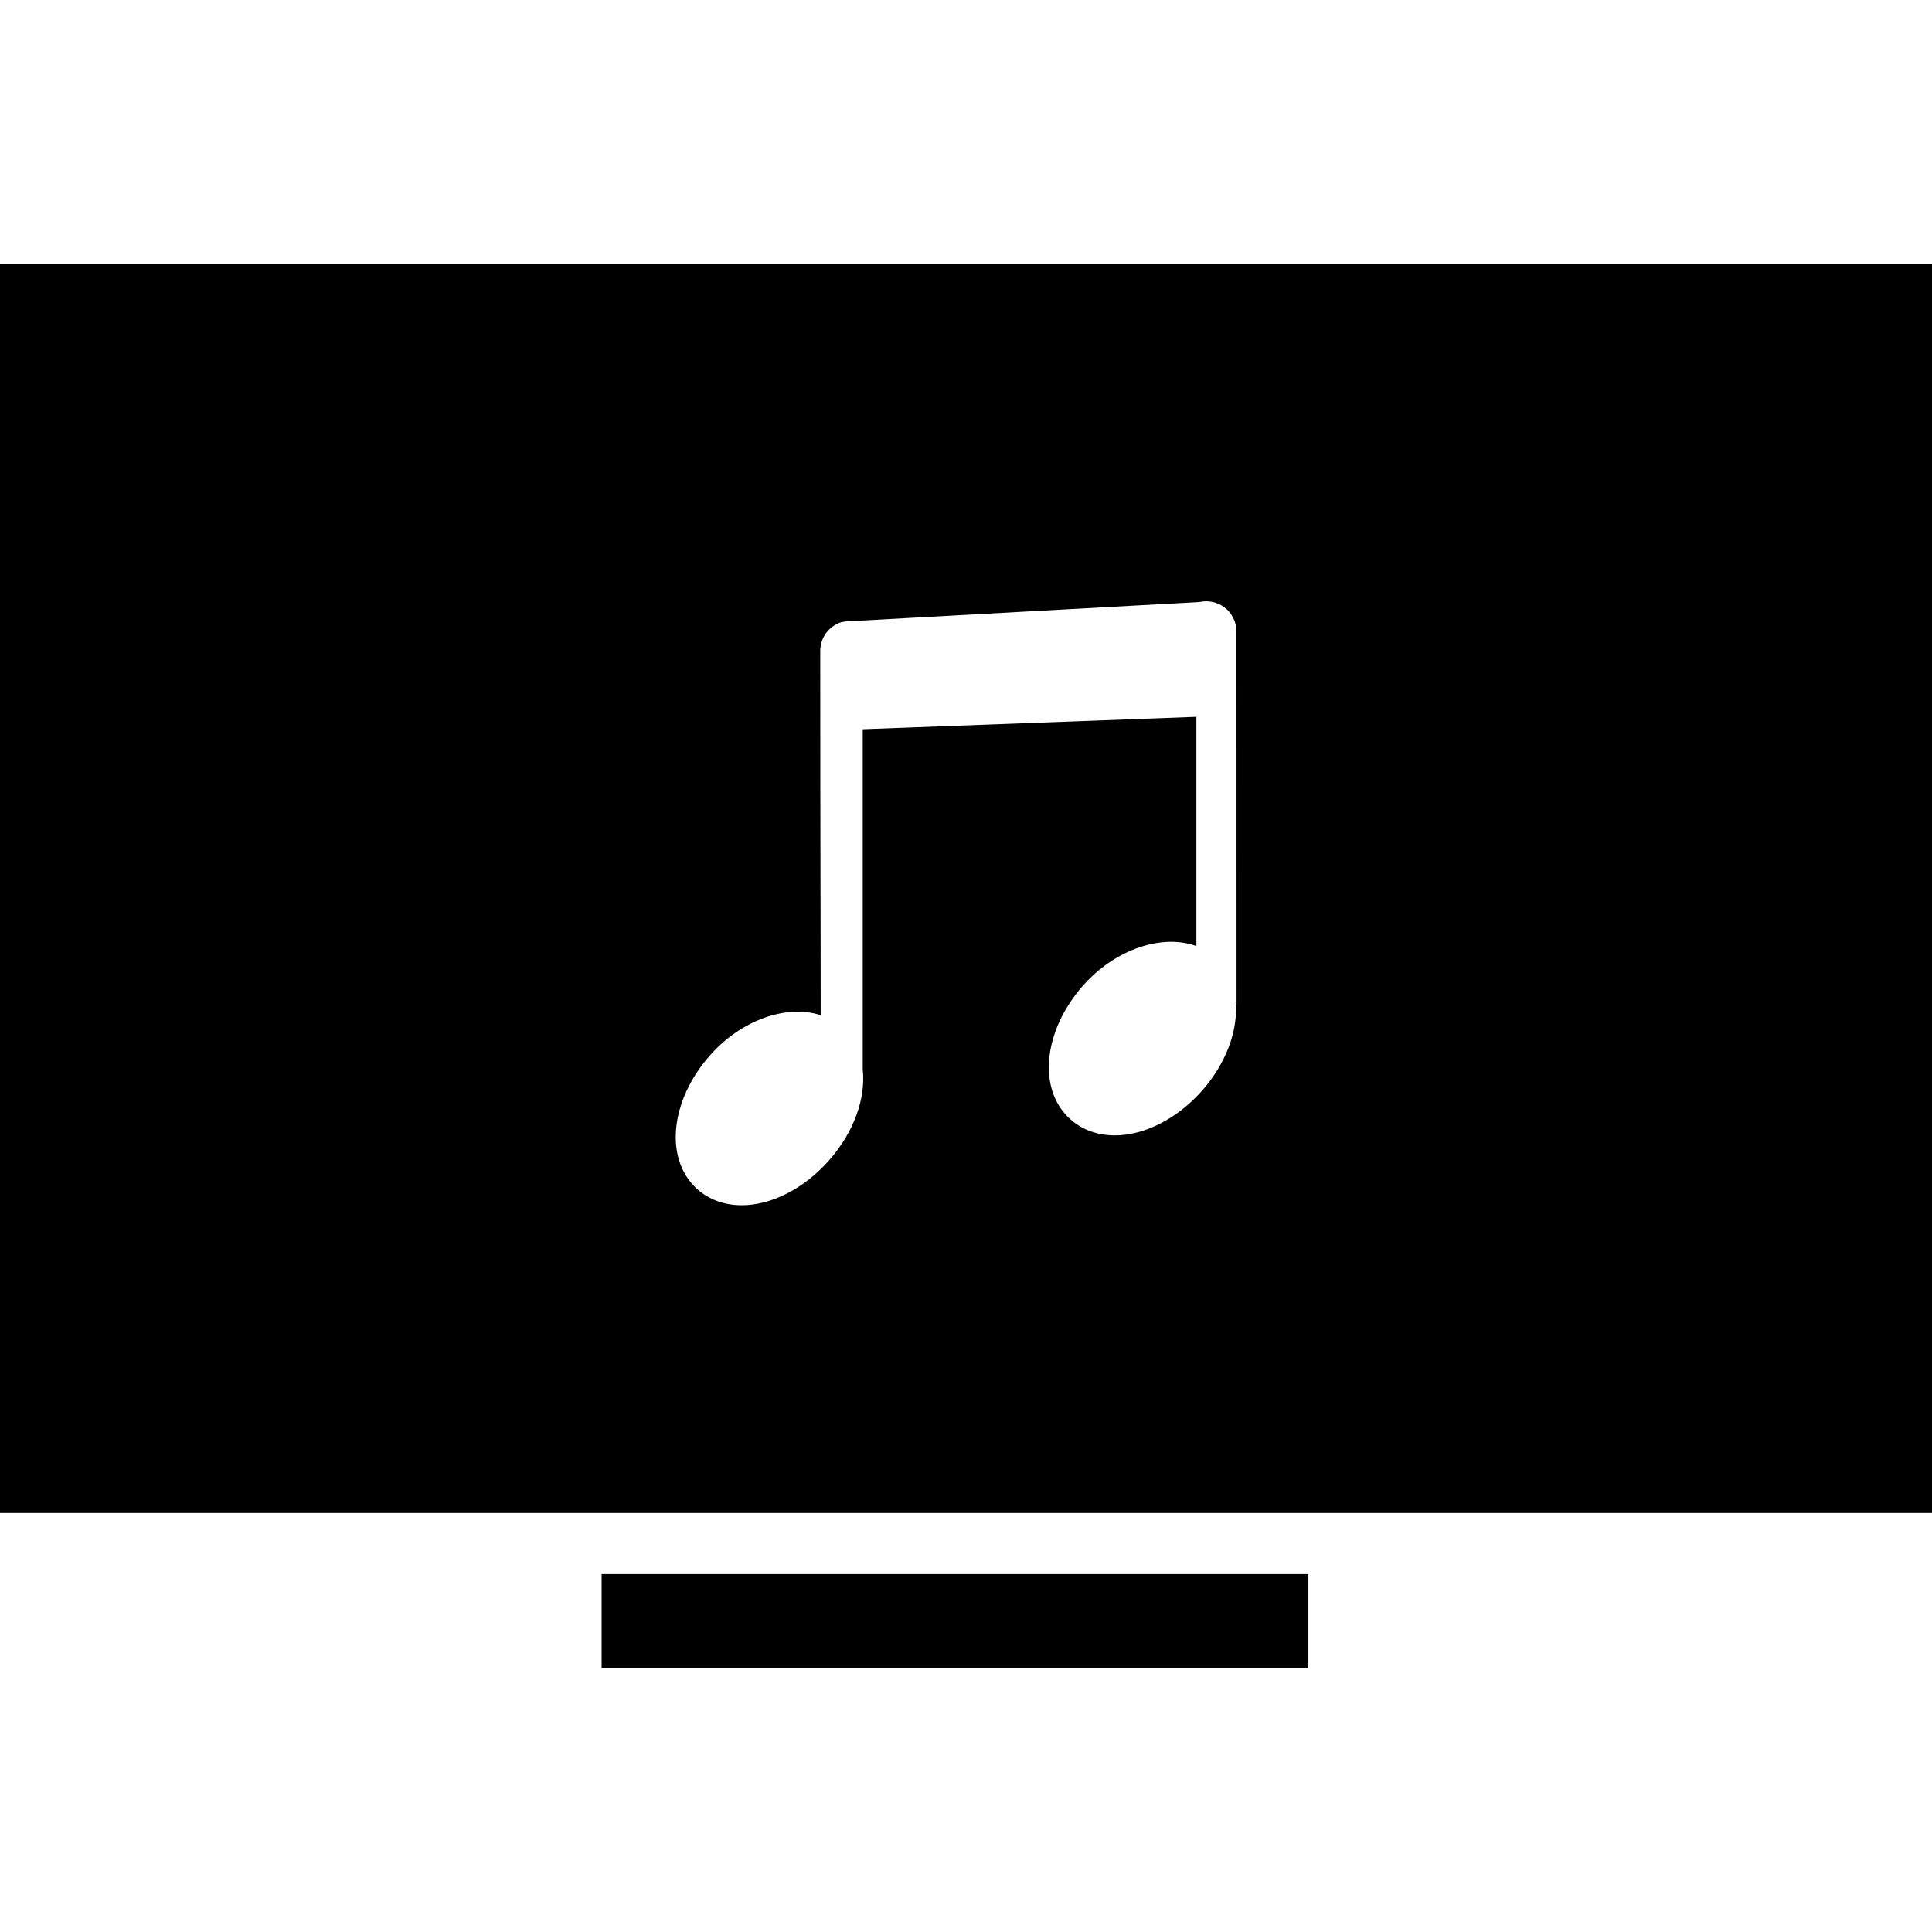 <?xml version="1.0" encoding="iso-8859-1"?>
<!-- Uploaded to: SVG Repo, www.svgrepo.com, Generator: SVG Repo Mixer Tools -->
<!DOCTYPE svg PUBLIC "-//W3C//DTD SVG 1.1//EN" "http://www.w3.org/Graphics/SVG/1.1/DTD/svg11.dtd">
<svg fill="#000000" version="1.1" id="Capa_1" xmlns="http://www.w3.org/2000/svg" xmlns:xlink="http://www.w3.org/1999/xlink" 
	 width="800px" height="800px" viewBox="0 0 344.339 344.339"
	 xml:space="preserve">
<g>
	<g>
		<g>
			<path d="M0,47.026V269.66h344.339V47.026H0z M220.28,179.072c0.24,4.875-1.796,10.484-6.017,15.294
				c-4.426,5.002-10.245,7.992-15.564,7.992c-3.051,0-5.771-0.973-7.879-2.822c-5.944-5.248-4.972-15.744,2.222-23.894
				c5.795-6.554,14.201-9.241,20.188-7.022v-40.86l-59.466,2.21v60.618c0.556,5.074-1.492,11.109-6.001,16.213
				c-4.414,5.021-10.241,8.005-15.562,8.005c-3.05,0-5.768-0.967-7.875-2.828c-5.941-5.248-4.975-15.745,2.219-23.888
				c5.651-6.413,13.766-9.108,19.726-7.157c-0.018-5.086-0.018-10.185-0.018-15.246l-0.012-5.065
				c-0.033-11.118-0.051-33.495-0.051-44.58c0-2.387,1.513-4.447,3.783-5.158l0.751-0.129l63.071-3.461
				c1.525-0.352,3.152,0.012,4.407,0.934c1.346,0.981,2.174,2.618,2.174,4.335l0.012,66.51H220.28L220.28,179.072z"/>
		</g>
		<g>
			<polygon points="107.225,297.312 169.506,297.312 233.19,297.312 233.19,280.553 107.225,280.553 			"/>
		</g>
	</g>
</g>
</svg>